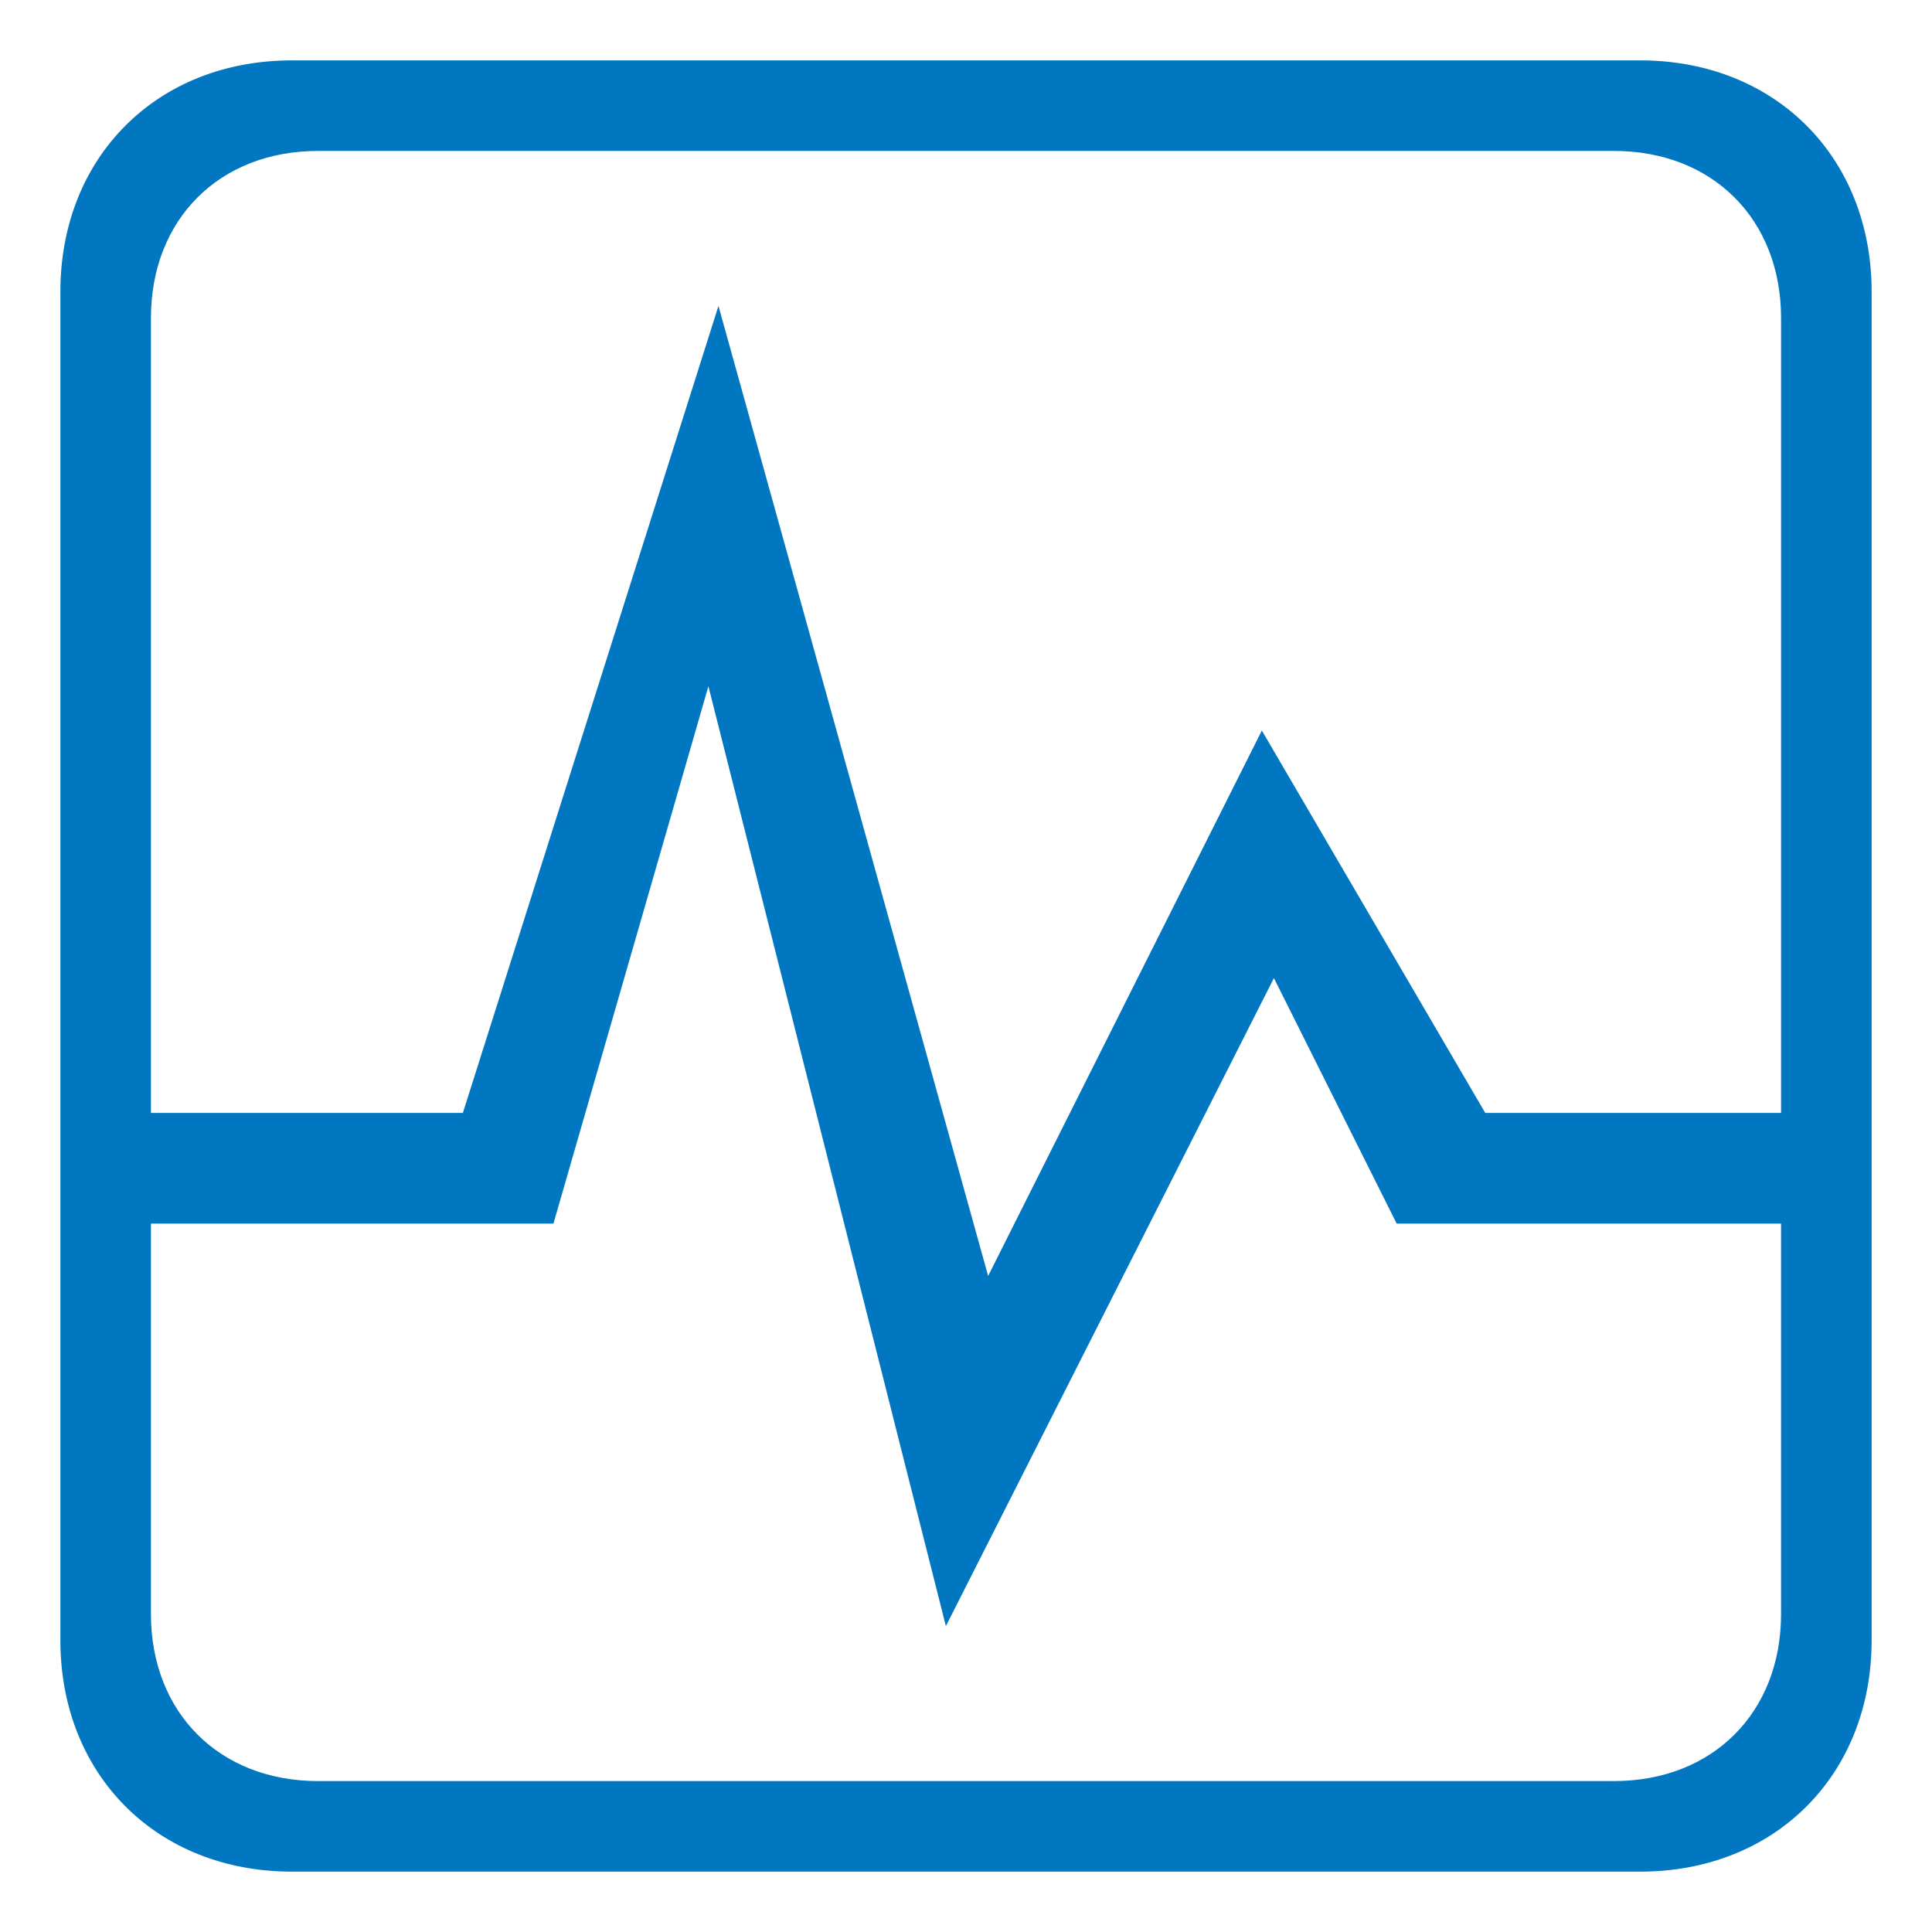 <?xml version="1.0" encoding="utf-8"?>
<!DOCTYPE svg PUBLIC "-//W3C//DTD SVG 1.1//EN" "http://www.w3.org/Graphics/SVG/1.1/DTD/svg11.dtd">
<svg version="1.1" xmlns="http://www.w3.org/2000/svg" xmlns:xlink="http://www.w3.org/1999/xlink" x="0px" y="0px" width="960px"
   height="960px" viewBox="0 0 960 960" enable-background="new 0 0 1920 1080" xml:space="preserve">

<g id="1510">
   <path id="1510" style="fill:#0077c0" d="M145 930h670c67 0 115 -48 115 -115v-670c0 -67 -48 -115 -115 -115h-670c-67 0 -115 48 -115 115v670c0 67 48 115 115 115zM885 407v395c0 49 -34 83 -83 83h-644c-49 0 -83 -34 -83 -83v-395h155l127 401l134 -482l136 271l111 -190h147zM694 352l-61 122l-163 -322 l-118 467l-77 -267h-200v-194c0 -49 34 -83 83 -83h644c49 0 83 34 83 83v194h-191z"
     transform="translate(0, 960) scale(1, -1)" />
</g>

</svg>
